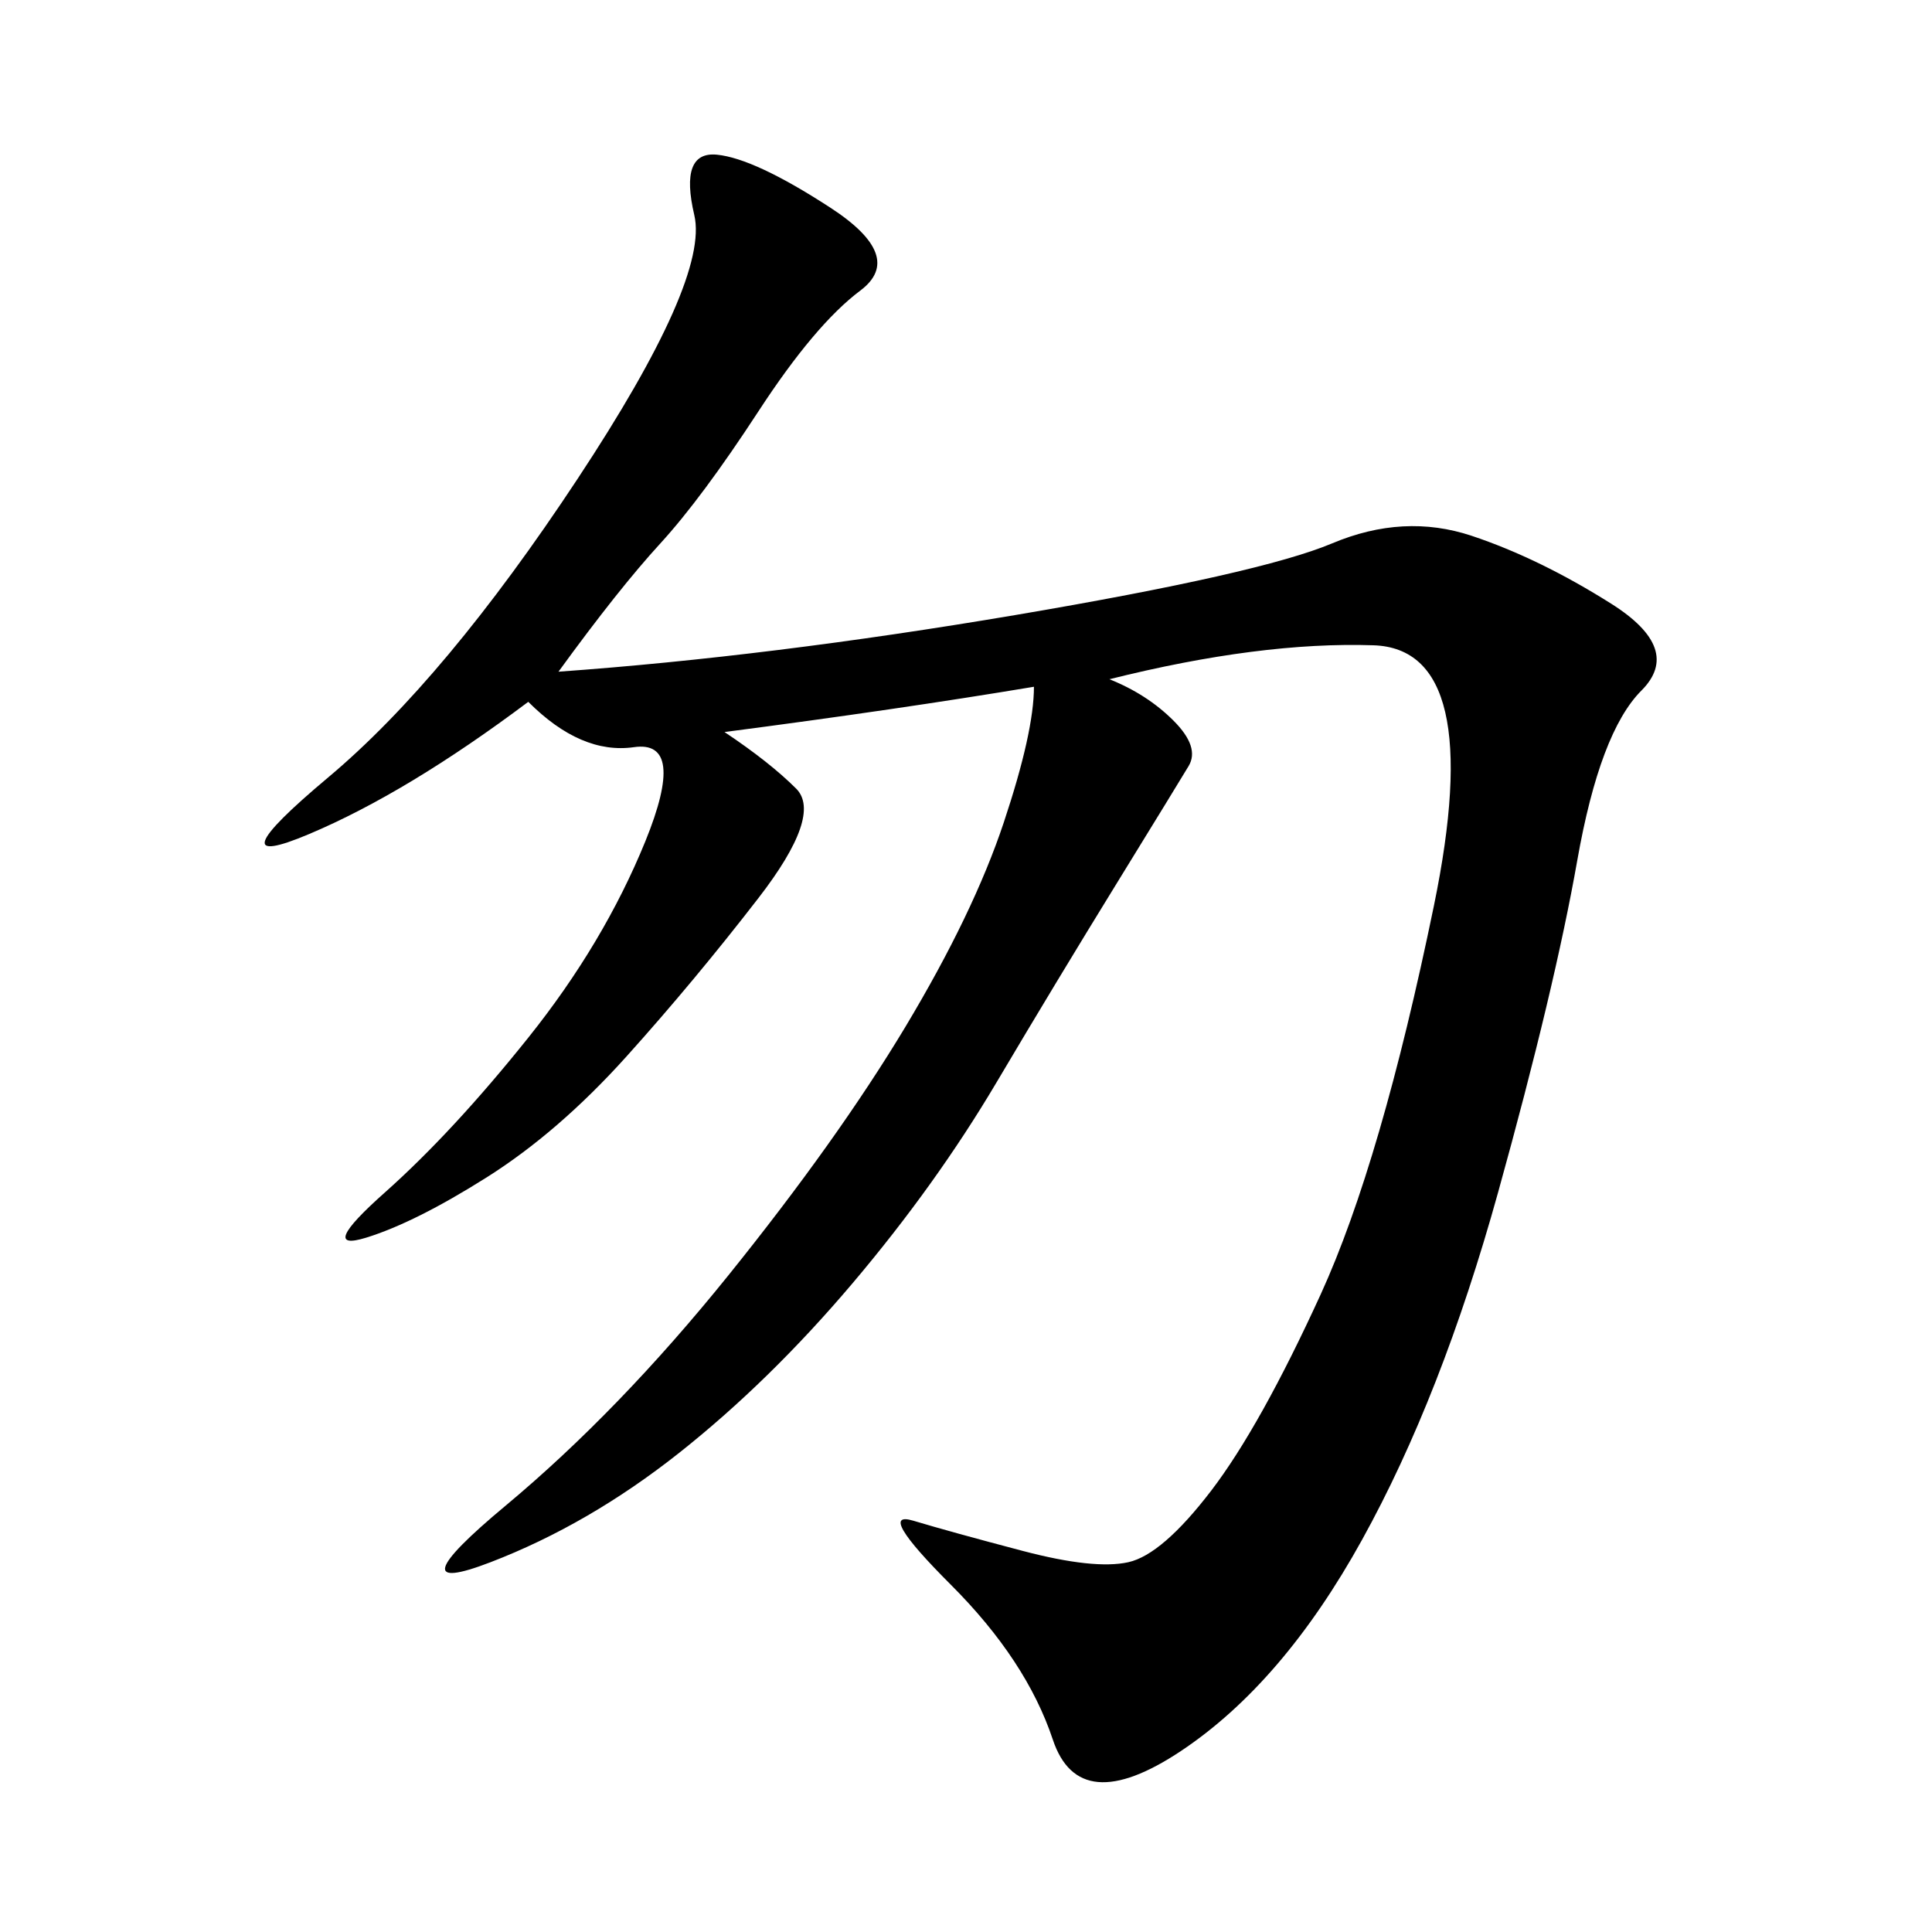 <svg xmlns="http://www.w3.org/2000/svg" xmlns:xlink="http://www.w3.org/1999/xlink" width="300" height="300"><path d="M86.72 104.30Q119.53 101.95 157.62 95.51Q195.70 89.06 206.84 84.38Q217.97 79.69 228.52 83.20Q239.06 86.72 250.20 93.75Q261.33 100.78 254.88 107.23Q248.44 113.67 244.92 133.59Q241.41 153.52 232.62 185.16Q223.83 216.80 211.52 239.06Q199.22 261.33 183.40 271.88Q167.58 282.42 163.48 270.12Q159.38 257.81 147.66 246.09Q135.94 234.38 141.80 236.13Q147.66 237.89 158.79 240.82Q169.92 243.75 175.20 242.58Q180.47 241.41 188.09 231.45Q195.70 221.48 205.08 200.98Q214.45 180.47 222.66 140.63Q230.86 100.78 213.28 100.20Q195.70 99.61 172.27 105.47L172.27 105.47Q178.13 107.81 182.23 111.91Q186.33 116.02 184.57 118.95Q182.81 121.88 173.44 137.11Q164.06 152.34 154.69 168.16Q145.31 183.98 132.42 199.22Q119.53 214.45 105.47 225.59Q91.41 236.72 76.17 242.58Q60.94 248.44 78.52 233.79Q96.09 219.14 113.09 198.05Q130.08 176.95 140.63 159.38Q151.17 141.80 155.86 127.73Q160.55 113.67 160.55 106.64L160.55 106.64Q139.45 110.16 112.50 113.67L112.50 113.67Q119.53 118.36 123.63 122.46Q127.73 126.56 117.77 139.45Q107.81 152.34 97.27 164.06Q86.72 175.78 75.59 182.81Q64.45 189.84 56.84 192.19Q49.22 194.53 59.77 185.16Q70.31 175.78 82.03 161.13Q93.75 146.48 100.20 130.66Q106.64 114.84 98.44 116.02Q90.23 117.19 82.03 108.98L82.03 108.98Q63.28 123.05 48.05 129.49Q32.81 135.94 50.98 120.70Q69.14 105.47 89.65 74.41Q110.16 43.36 107.81 33.40Q105.47 23.44 111.33 24.02Q117.19 24.61 128.91 32.23Q140.63 39.84 133.59 45.12Q126.56 50.39 117.77 63.87Q108.98 77.34 102.54 84.38Q96.09 91.41 86.72 104.30L86.72 104.30Z"/></svg>